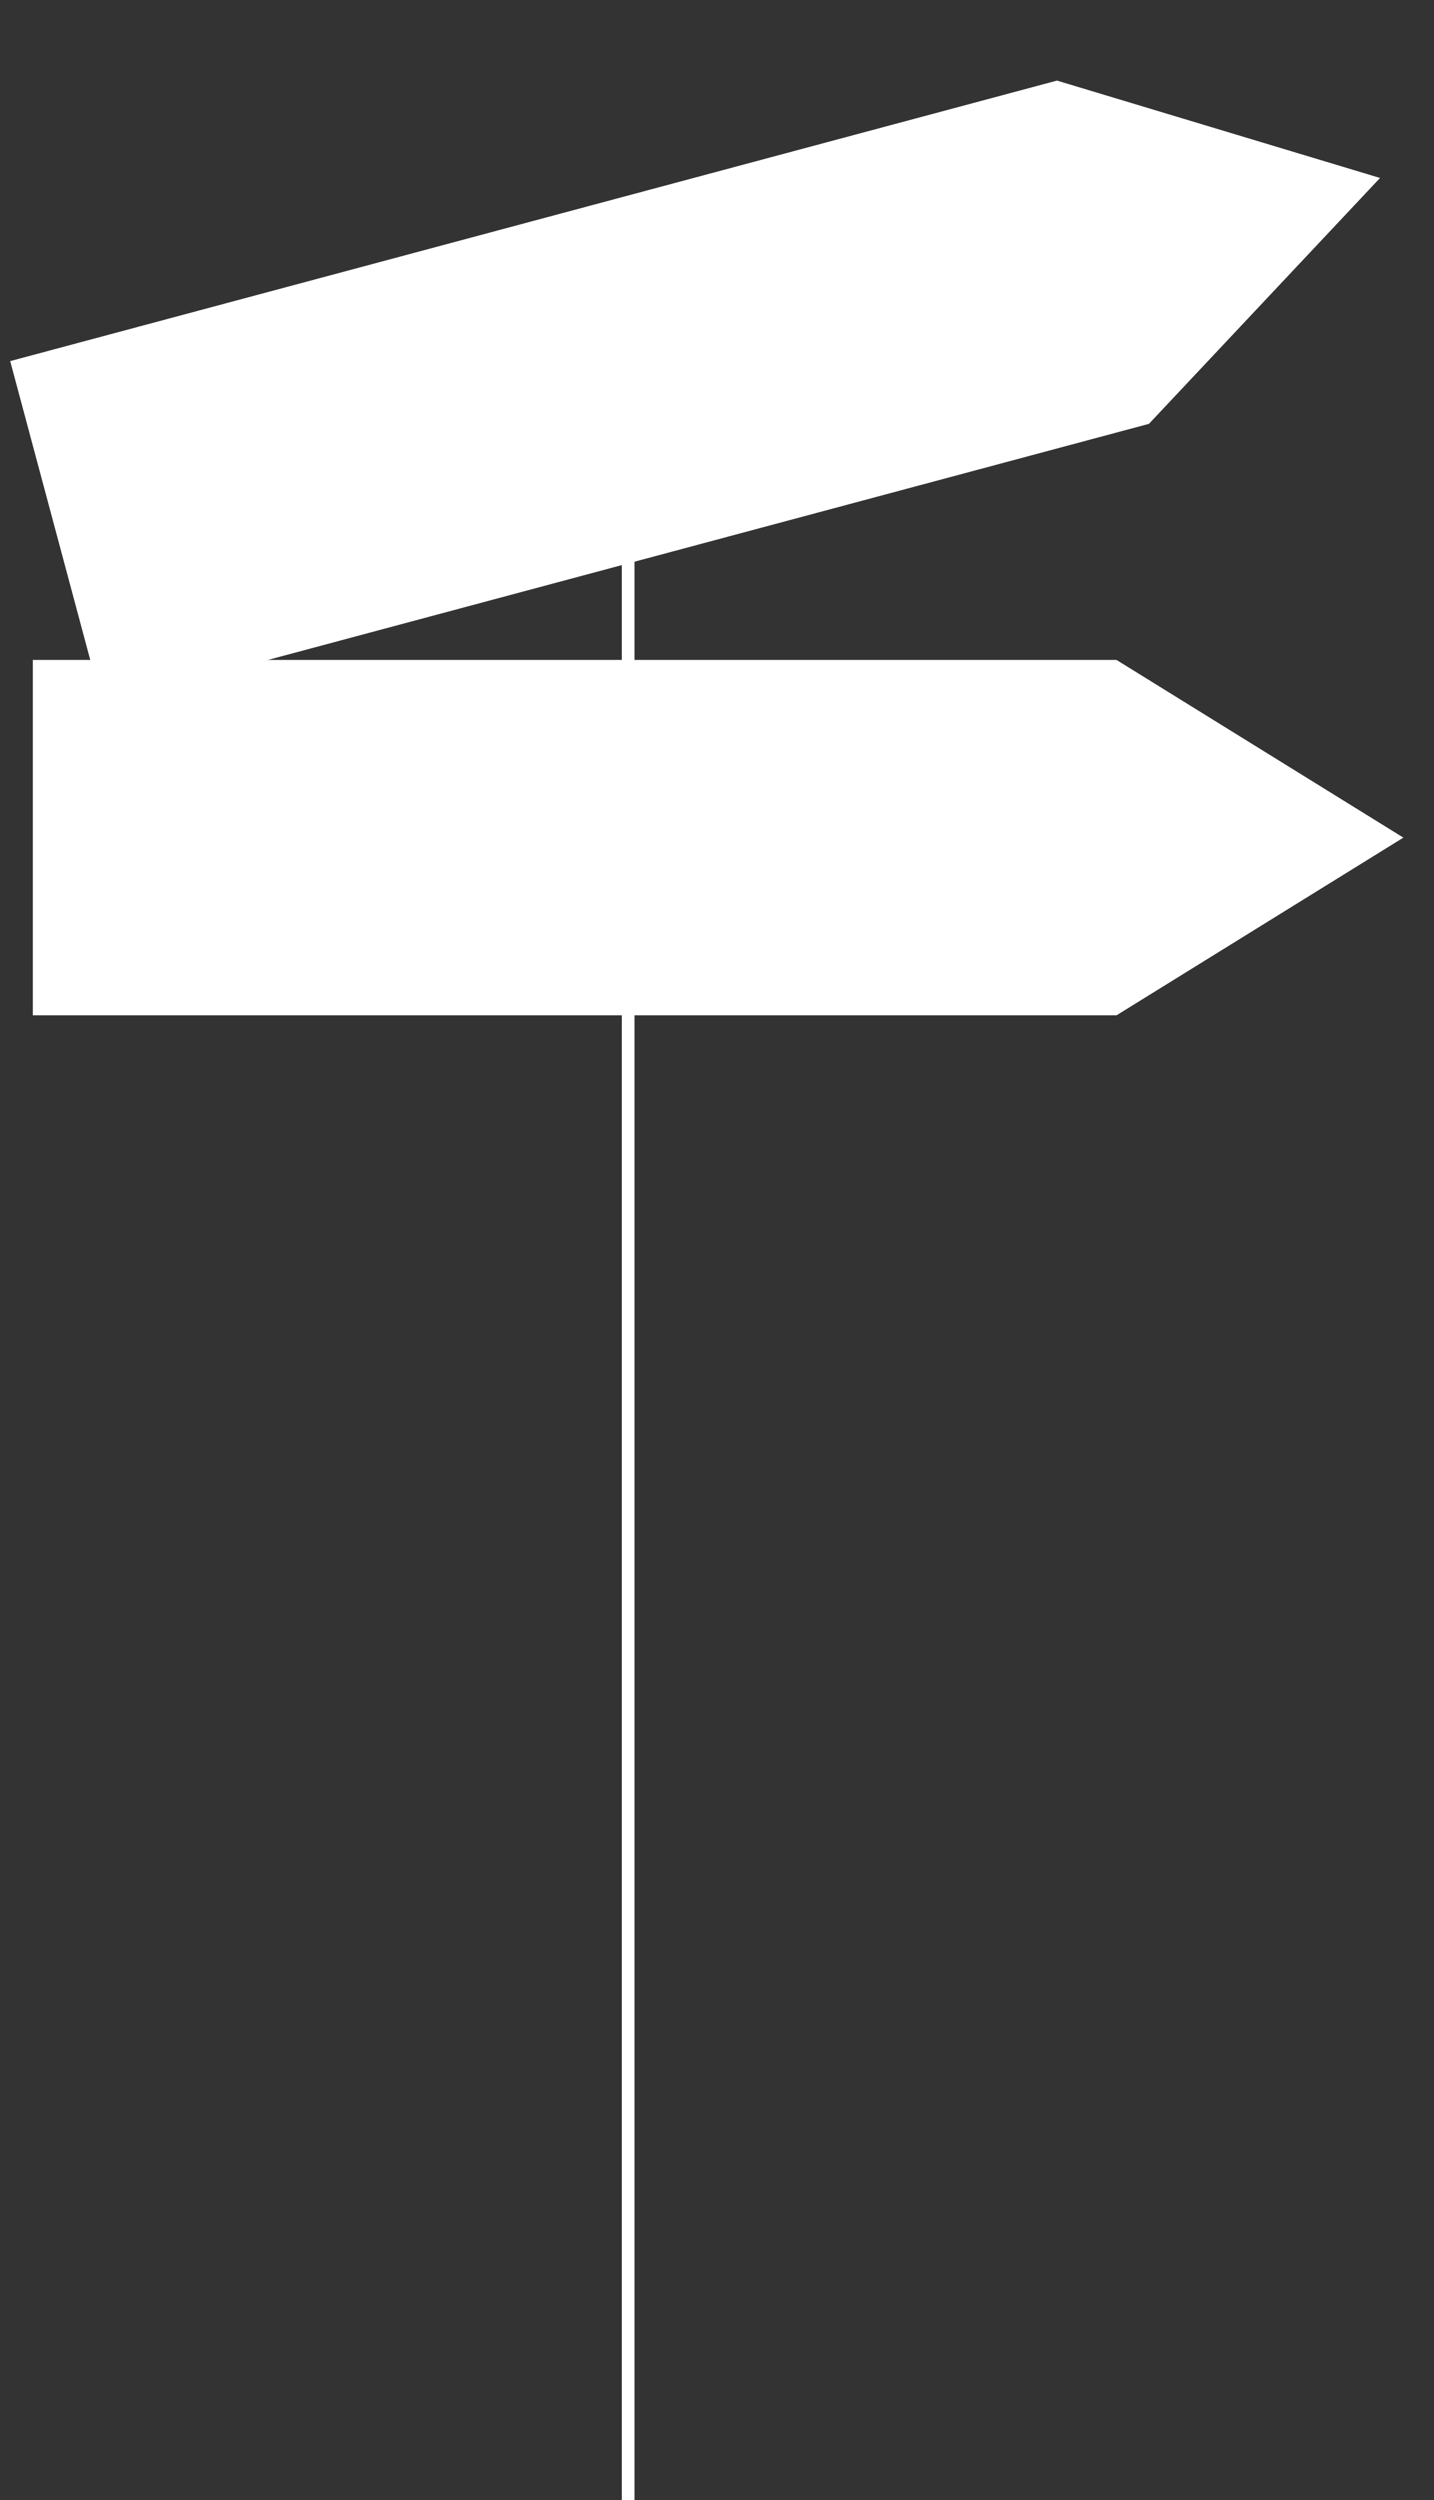 <?xml version="1.0" encoding="UTF-8"?> <svg xmlns="http://www.w3.org/2000/svg" width="113" height="197" viewBox="0 0 113 197"><rect x="0" y="0" width="113" height="197" fill="#333333" stroke="none"/><g fill="none" fill-rule="evenodd"><g fill="#FFF"><g><g><path d="M48.196 22.499H49.196V196.499H48.196z" transform="translate(-663 -483) translate(0 120) translate(663.804 363.5)"></path><path d="M1.783 51.499L1.783 79.499 87.179 79.499 109.783 65.499 87.179 51.499z" transform="translate(-663 -483) translate(0 120) translate(663.804 363.5)"></path><path d="M1.783 13.499L1.783 41.499 87.179 41.499 109.783 27.499 87.179 13.499z" transform="translate(-663 -483) translate(0 120) translate(663.804 363.5) rotate(-15 55.783 27.5)"></path></g></g></g></g></svg> 